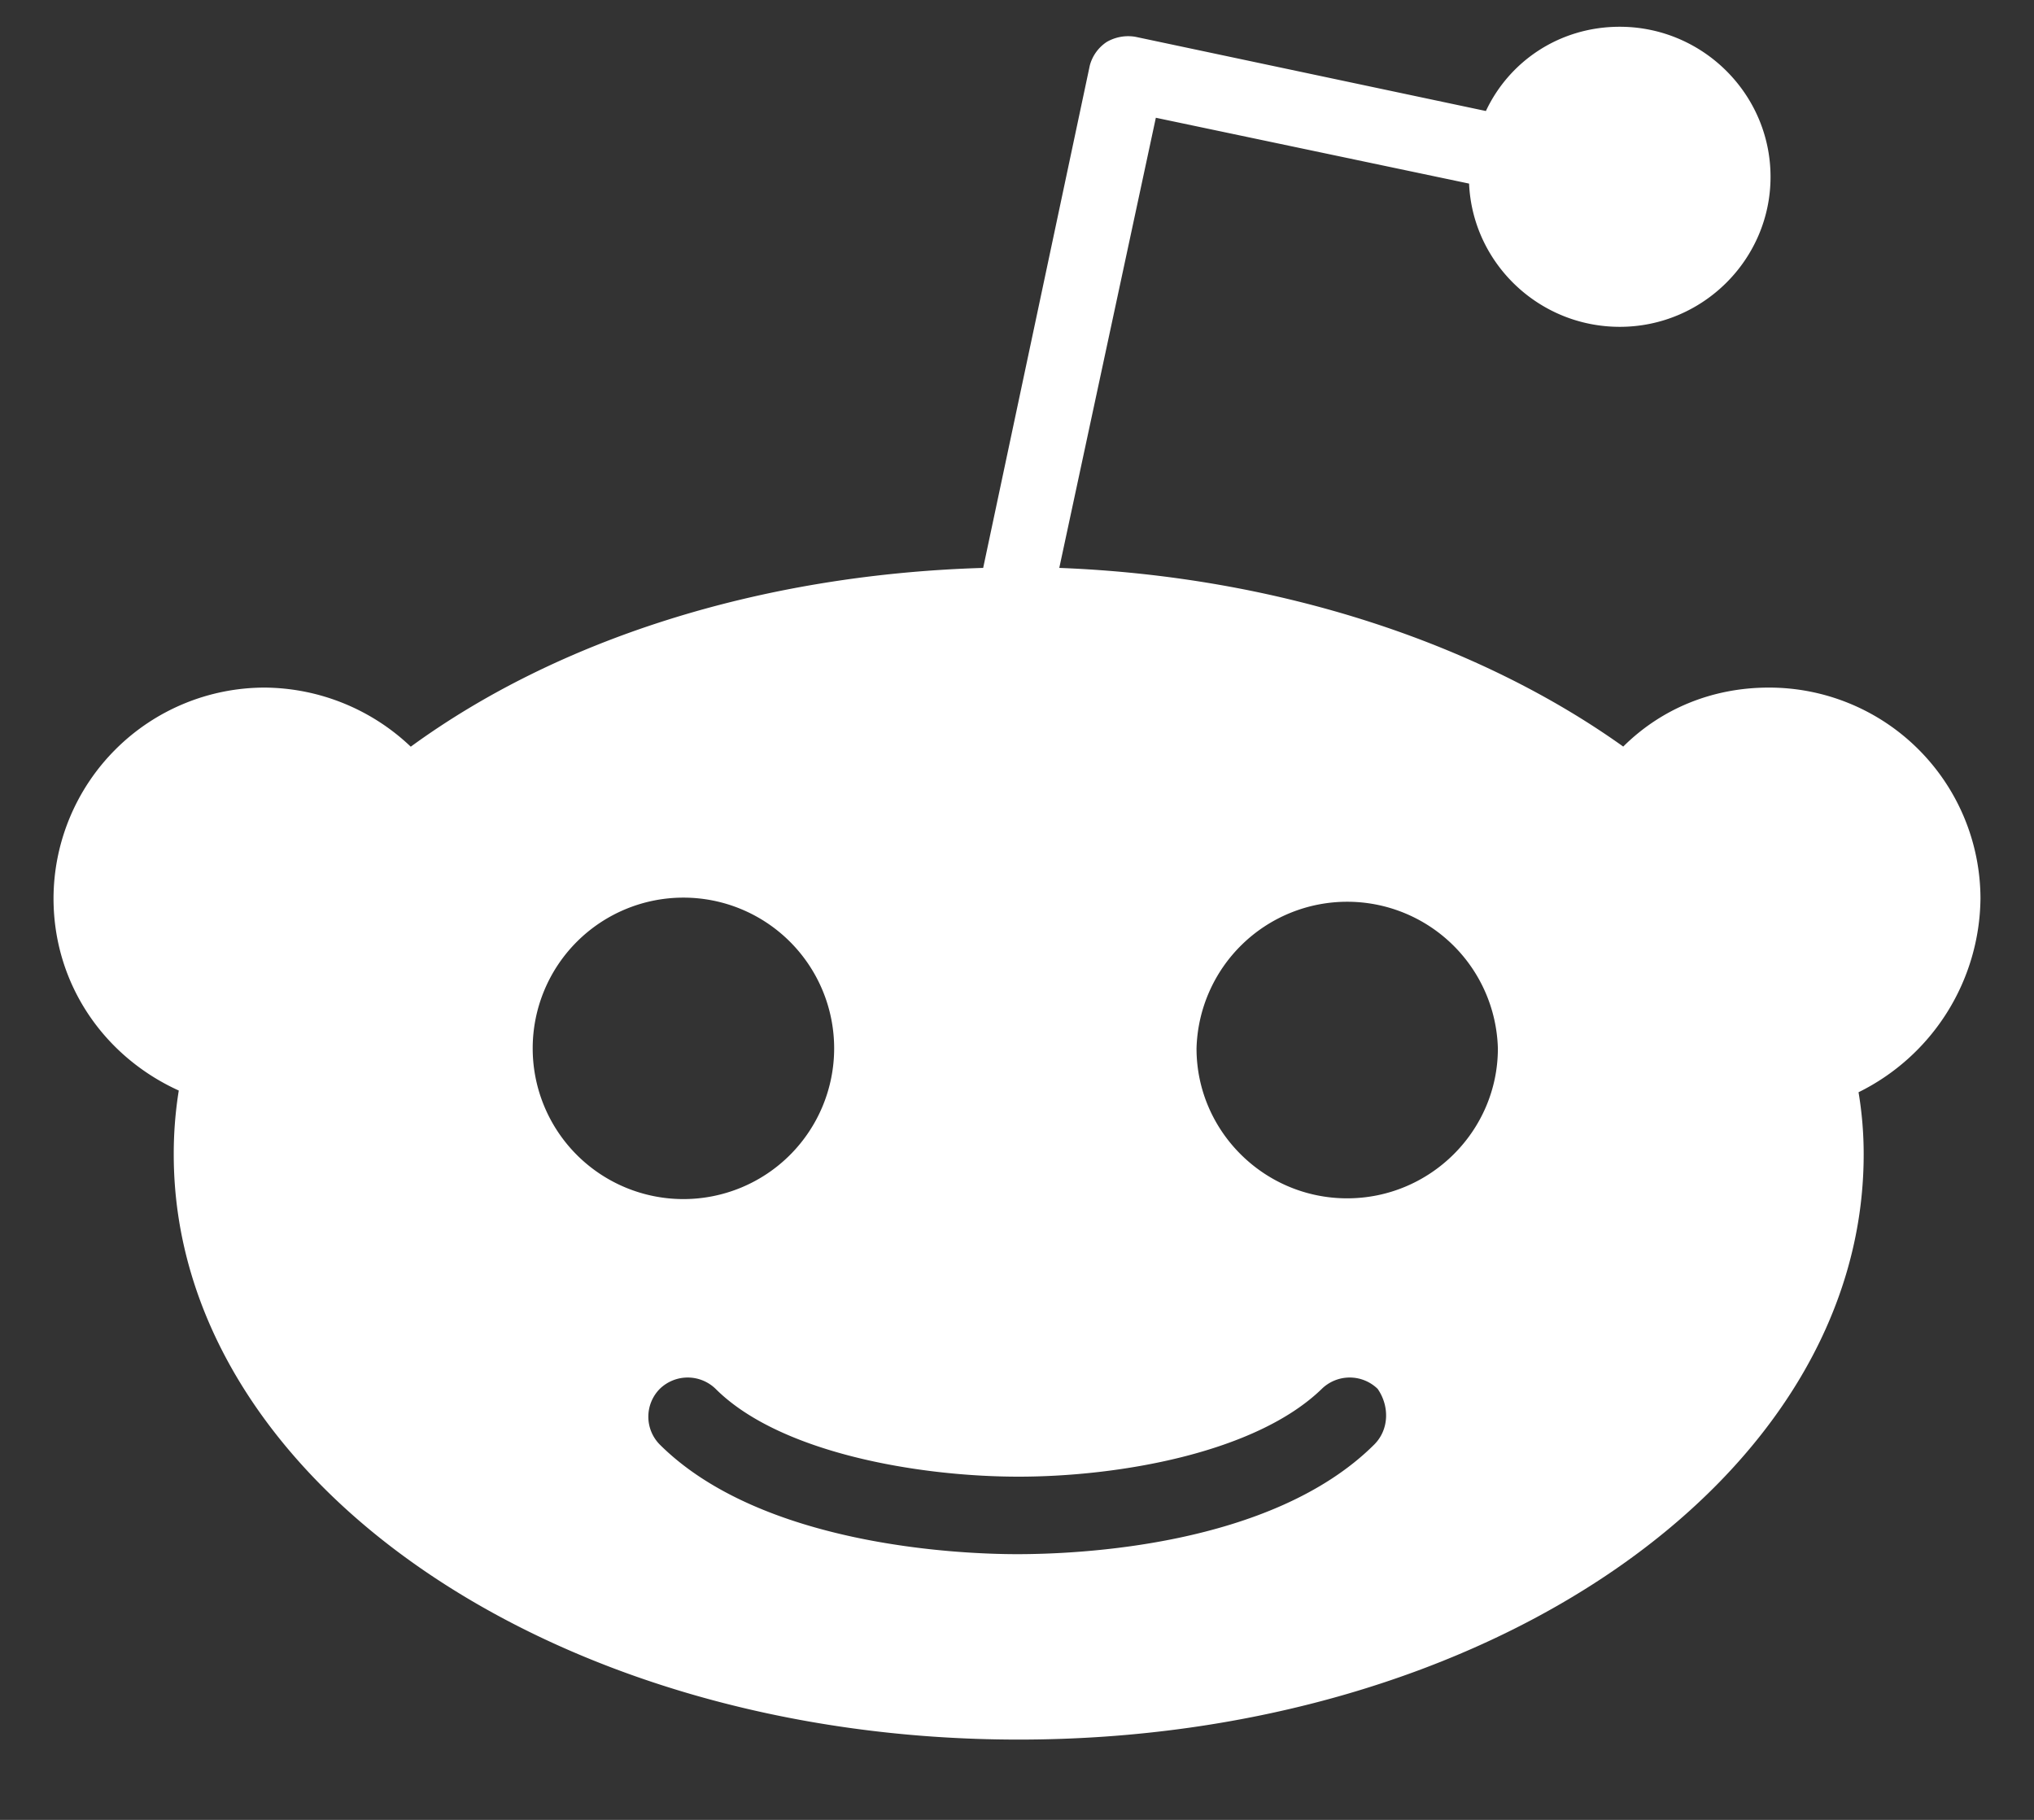 <svg xmlns="http://www.w3.org/2000/svg" width="19" height="17" fill="none" viewBox="0 0 19 17"><rect x="0" y="0" width="19" height="17" fill="#333333" stroke="none"/><g clip-path="url(#a)"><path fill="#fff" d="M18.5 8.392a1.974 1.974 0 0 0-1.977-1.969c-.538 0-1.012.205-1.36.551-1.345-.96-3.211-1.59-5.268-1.669l.902-4.205 2.926.615c.032.74.649 1.338 1.408 1.338.775 0 1.408-.63 1.408-1.401C16.539.88 15.906.25 15.13.25c-.554 0-1.028.315-1.25.787L10.607.344a.4.4 0 0 0-.269.048.38.38 0 0 0-.158.22l-.996 4.693c-2.104.063-3.986.677-5.347 1.67a2 2 0 0 0-1.36-.552A1.974 1.974 0 0 0 .5 8.392c0 .803.475 1.48 1.17 1.795a3.7 3.7 0 0 0-.047.598c0 3.024 3.527 5.465 7.893 5.465s7.893-2.44 7.893-5.465a3.5 3.5 0 0 0-.048-.582A2.04 2.04 0 0 0 18.5 8.392M4.976 9.793a1.408 1.408 0 0 1 2.816 0 1.408 1.408 0 0 1-2.816 0m7.861 3.701c-.964.96-2.8 1.024-3.337 1.024s-2.388-.079-3.337-1.024a.37.37 0 0 1 0-.52.374.374 0 0 1 .522 0c.6.599 1.898.82 2.83.82.934 0 2.215-.221 2.832-.82a.374.374 0 0 1 .522 0c.11.158.11.378-.032.52m-.253-2.3c-.775 0-1.407-.629-1.407-1.4a1.408 1.408 0 0 1 2.815 0c0 .771-.633 1.4-1.408 1.4"/></g><defs><clipPath id="a"><path fill="#fff" d="M.5.25h18v16H.5z"/></clipPath></defs></svg>